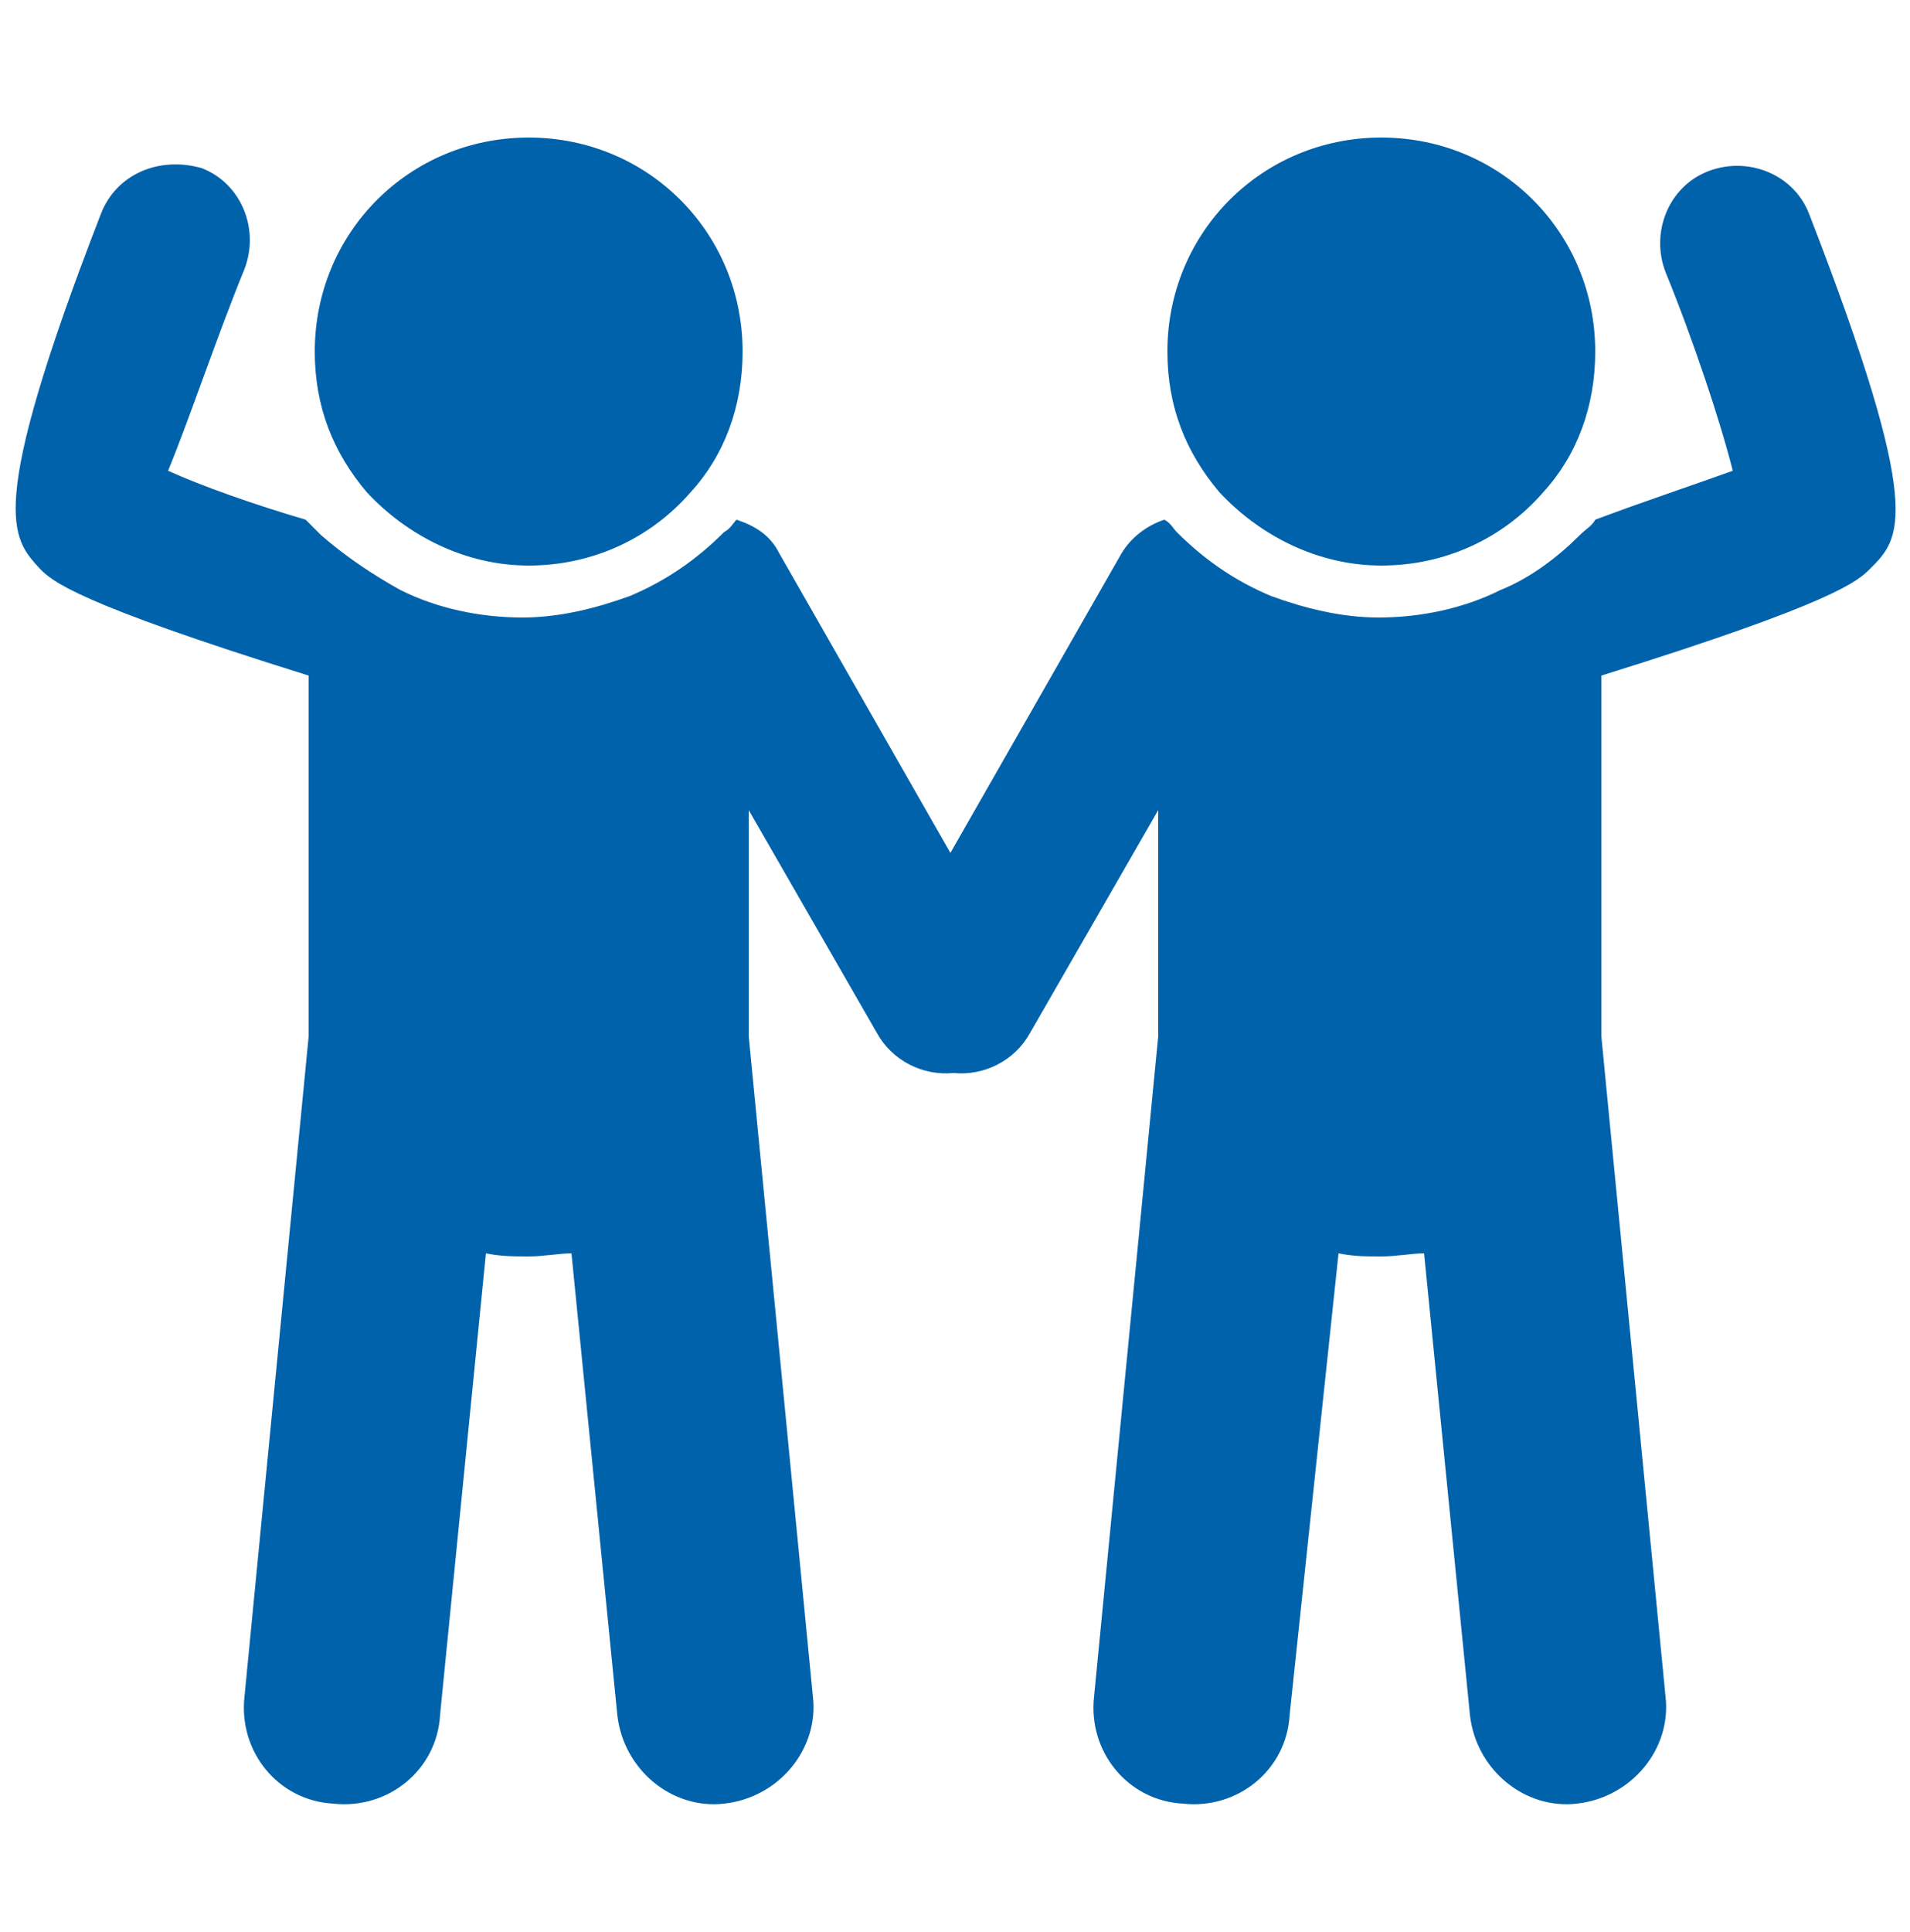 <?xml version="1.0" encoding="utf-8"?>
<!-- Generator: Adobe Illustrator 28.1.0, SVG Export Plug-In . SVG Version: 6.00 Build 0)  -->
<svg version="1.1" id="レイヤー_1" xmlns="http://www.w3.org/2000/svg" xmlns:xlink="http://www.w3.org/1999/xlink" x="0px"
	 y="0px" viewBox="0 0 62.5 63.2" style="enable-background:new 0 0 62.5 63.2;" xml:space="preserve">
<style type="text/css">
	.st0{fill:#0062AB;}
</style>
<g>
	<path class="st0" d="M17.3,18.5c2.1,0,4-0.9,5.3-2.4c1.1-1.2,1.7-2.8,1.7-4.6c0-3.9-3.1-7-7-7c-3.9,0-7,3.1-7,7
		c0,1.8,0.6,3.3,1.7,4.6C13.3,17.5,15.2,18.5,17.3,18.5z"/>
	<path class="st0" d="M52.4,22.1c7.7-2.4,8.4-3.1,8.8-3.5c1-1,1.8-1.8-2-11.6c-0.5-1.3-2-1.9-3.3-1.4c-1.3,0.5-1.9,2-1.4,3.3
		c0.9,2.2,1.8,4.9,2.2,6.5c-1.1,0.4-2.9,1-4.5,1.6c-0.1,0.2-0.3,0.3-0.5,0.5c-0.7,0.7-1.6,1.4-2.6,1.8c-1.2,0.6-2.6,0.9-4,0.9
		c-1.2,0-2.4-0.3-3.5-0.7c-1.2-0.5-2.2-1.2-3.1-2.1c-0.1-0.1-0.2-0.3-0.4-0.4c-0.6,0.2-1.1,0.6-1.4,1.1l-5.6,9.8l-5.6-9.8
		c-0.3-0.6-0.8-0.9-1.4-1.1c-0.1,0.1-0.2,0.3-0.4,0.4c-0.9,0.9-1.9,1.6-3.1,2.1c-1.1,0.4-2.3,0.7-3.5,0.7c-1.4,0-2.8-0.3-4-0.9
		c-0.9-0.5-1.8-1.1-2.6-1.8c-0.2-0.2-0.3-0.3-0.5-0.5c-1.7-0.5-3.4-1.1-4.5-1.6C6.2,13.7,7.1,11,8,8.8c0.5-1.3-0.1-2.8-1.4-3.3
		C5.2,5.1,3.8,5.7,3.3,7c-3.8,9.8-2.9,10.6-2,11.6c0.4,0.4,1.1,1.1,8.8,3.5c0,0,0,0,0,0v11.8L8,55.5c-0.2,1.8,1.1,3.4,2.9,3.5
		c1.8,0.2,3.4-1.1,3.5-2.9L15.9,41c0.5,0.1,0.9,0.1,1.4,0.1c0.5,0,1-0.1,1.4-0.1l1.5,15.1c0.2,1.8,1.8,3.1,3.5,2.9
		c1.8-0.2,3.1-1.8,2.9-3.5l-2.1-21.6v-7.4l4.2,7.3c0.5,0.9,1.5,1.4,2.5,1.3c1,0.1,2-0.4,2.5-1.3l4.2-7.3v7.4l-2.1,21.6
		c-0.2,1.8,1.1,3.4,2.9,3.5c1.8,0.2,3.4-1.1,3.5-2.9L43.8,41c0.5,0.1,0.9,0.1,1.4,0.1c0.5,0,1-0.1,1.4-0.1l1.5,15.1
		c0.2,1.8,1.8,3.1,3.5,2.9c1.8-0.2,3.1-1.8,2.9-3.5l-2.1-21.6L52.4,22.1C52.4,22.1,52.4,22.1,52.4,22.1z"/>
	<path class="st0" d="M45.2,18.5c2.1,0,4-0.9,5.3-2.4c1.1-1.2,1.7-2.8,1.7-4.6c0-3.9-3.1-7-7-7c-3.9,0-7,3.1-7,7
		c0,1.8,0.6,3.3,1.7,4.6C41.2,17.5,43.1,18.5,45.2,18.5z"/>
</g>
</svg>
